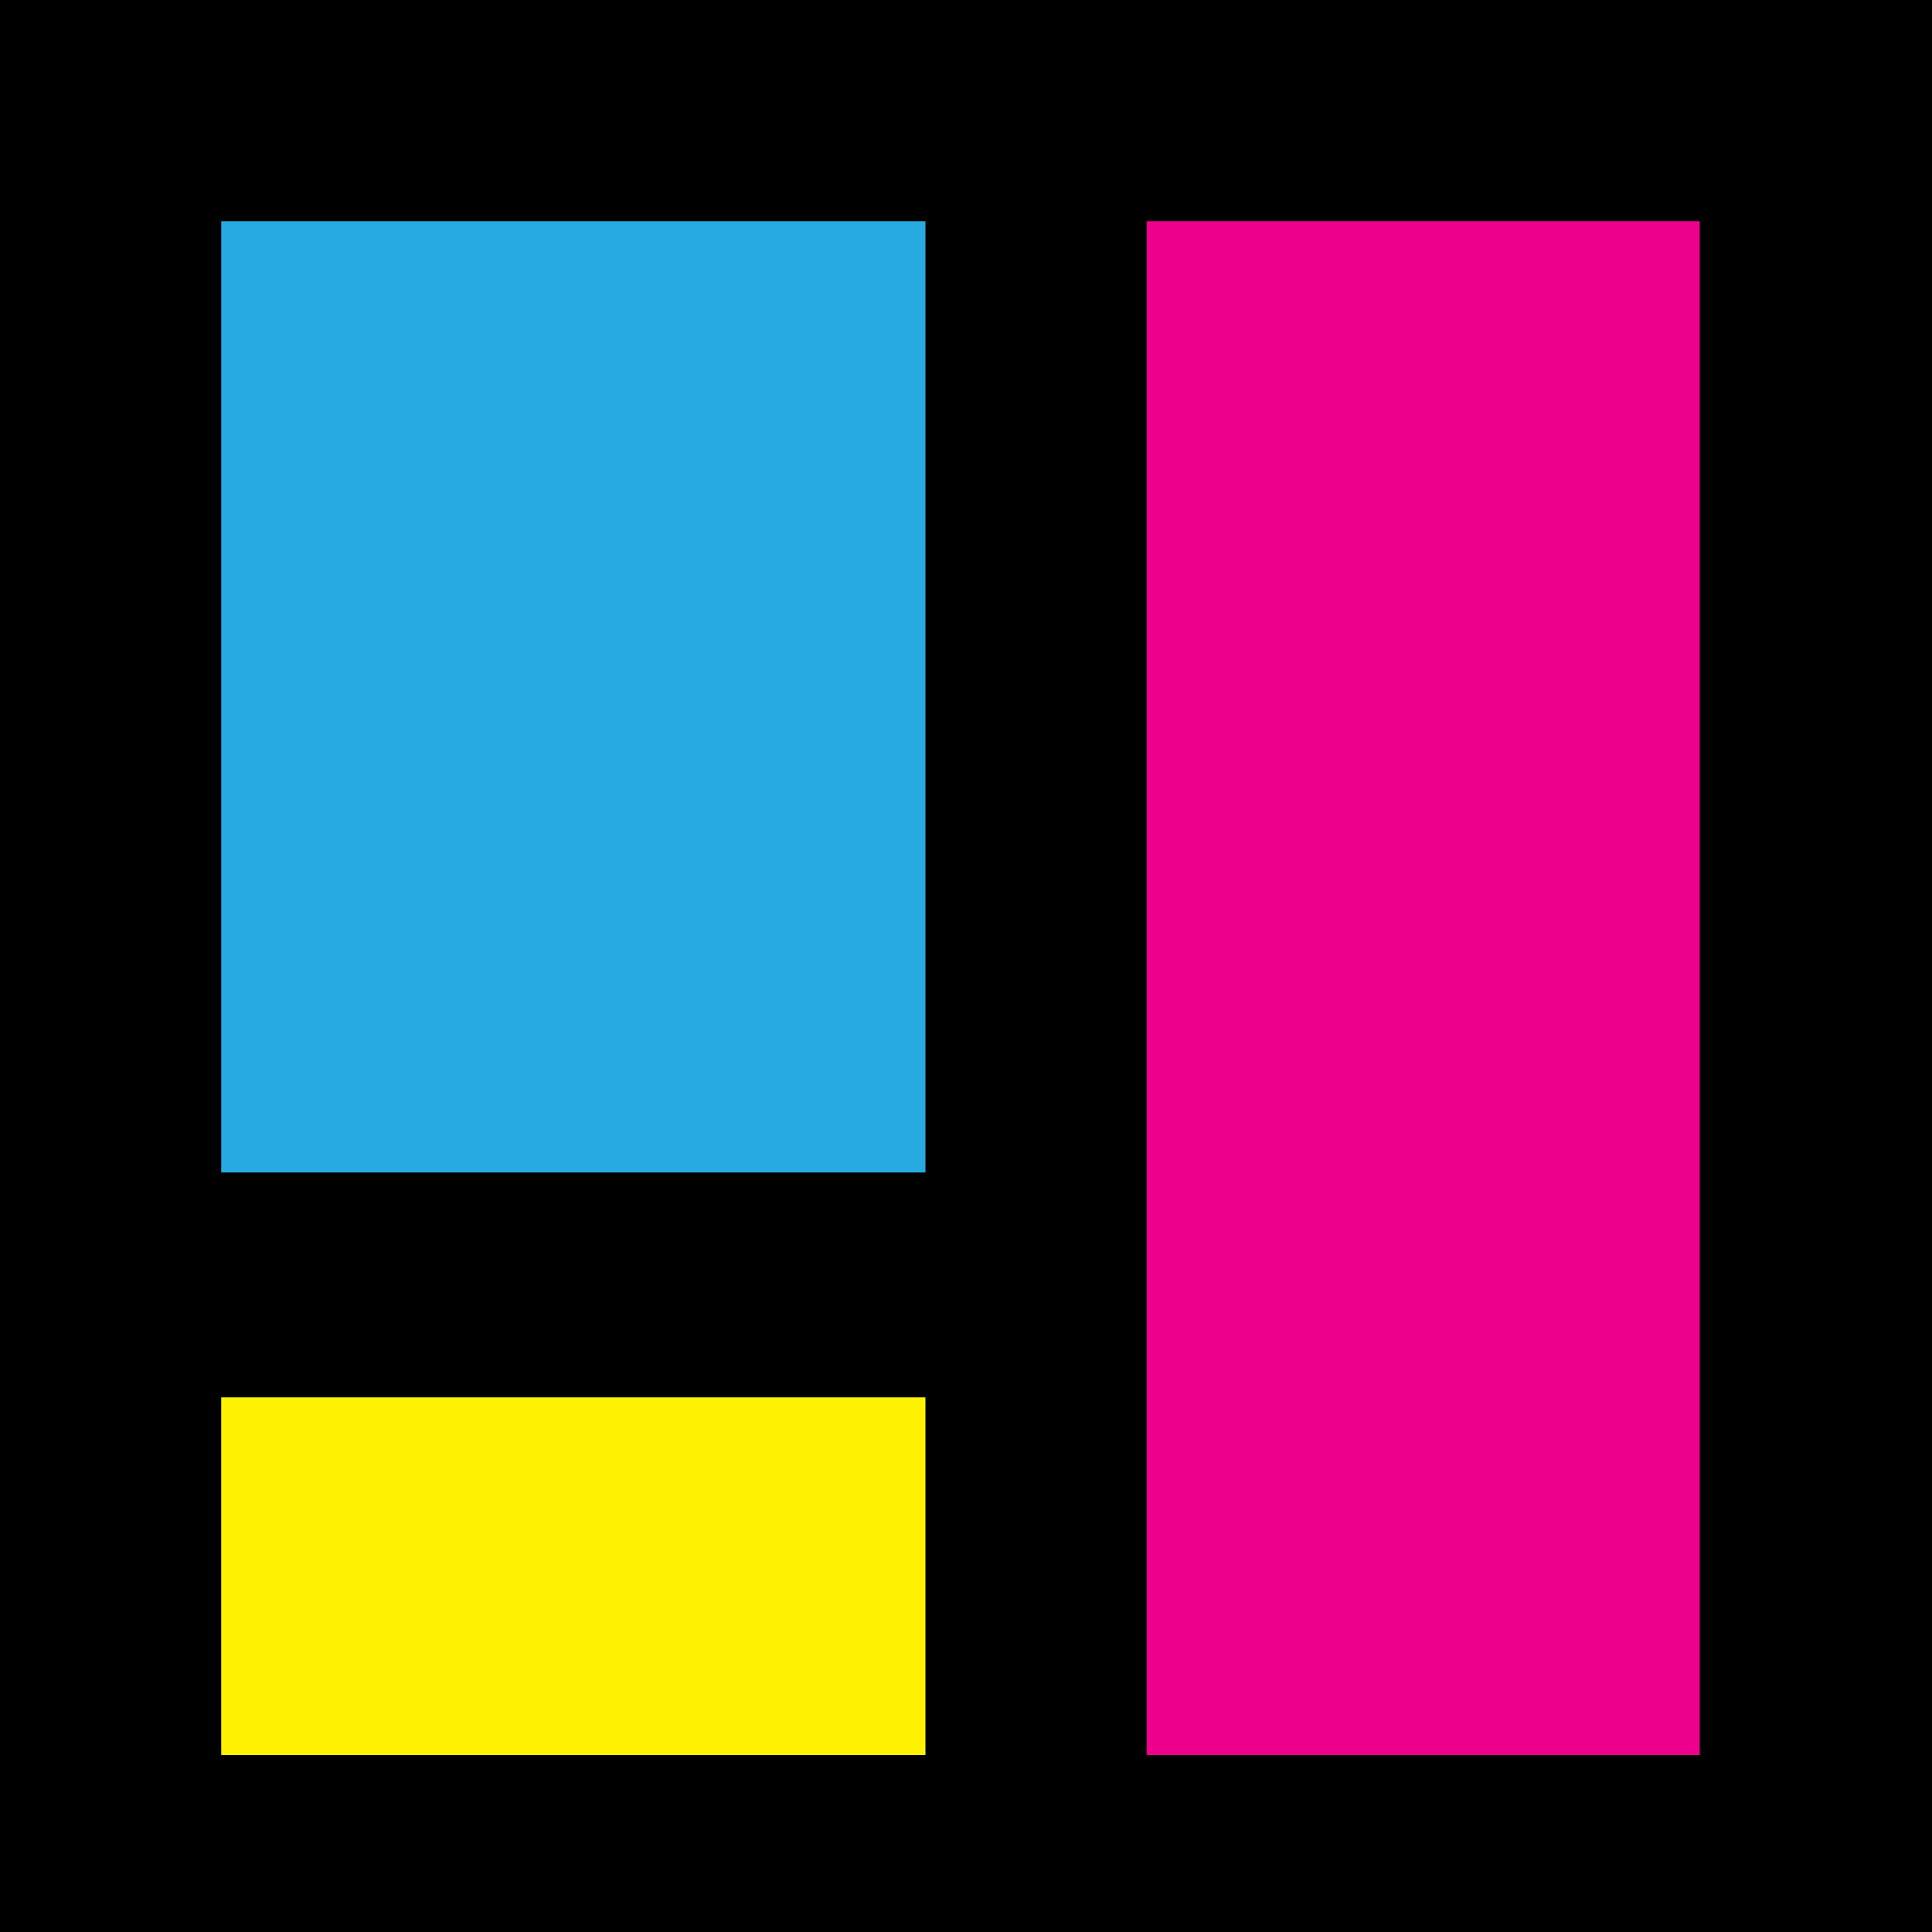 <svg xmlns="http://www.w3.org/2000/svg" width="524" height="524" version="1.0"><rect width="100%" height="100%" fill="#333333" stroke="none"/><path stroke="#000" fill="#27aae1" d="M52 46h211v286H52z"/><path stroke="#000" fill="#fff200" d="M51 367h209v122H51z"/><path stroke="#000" fill="#ec008c" d="M303 54h165v430H303z"/><path d="M0 268.5V537h524V0H0zM251 189v129H60V60h191zm210 79v208H311V60h150zM251 427.5V476H60v-97h191z"/></svg>